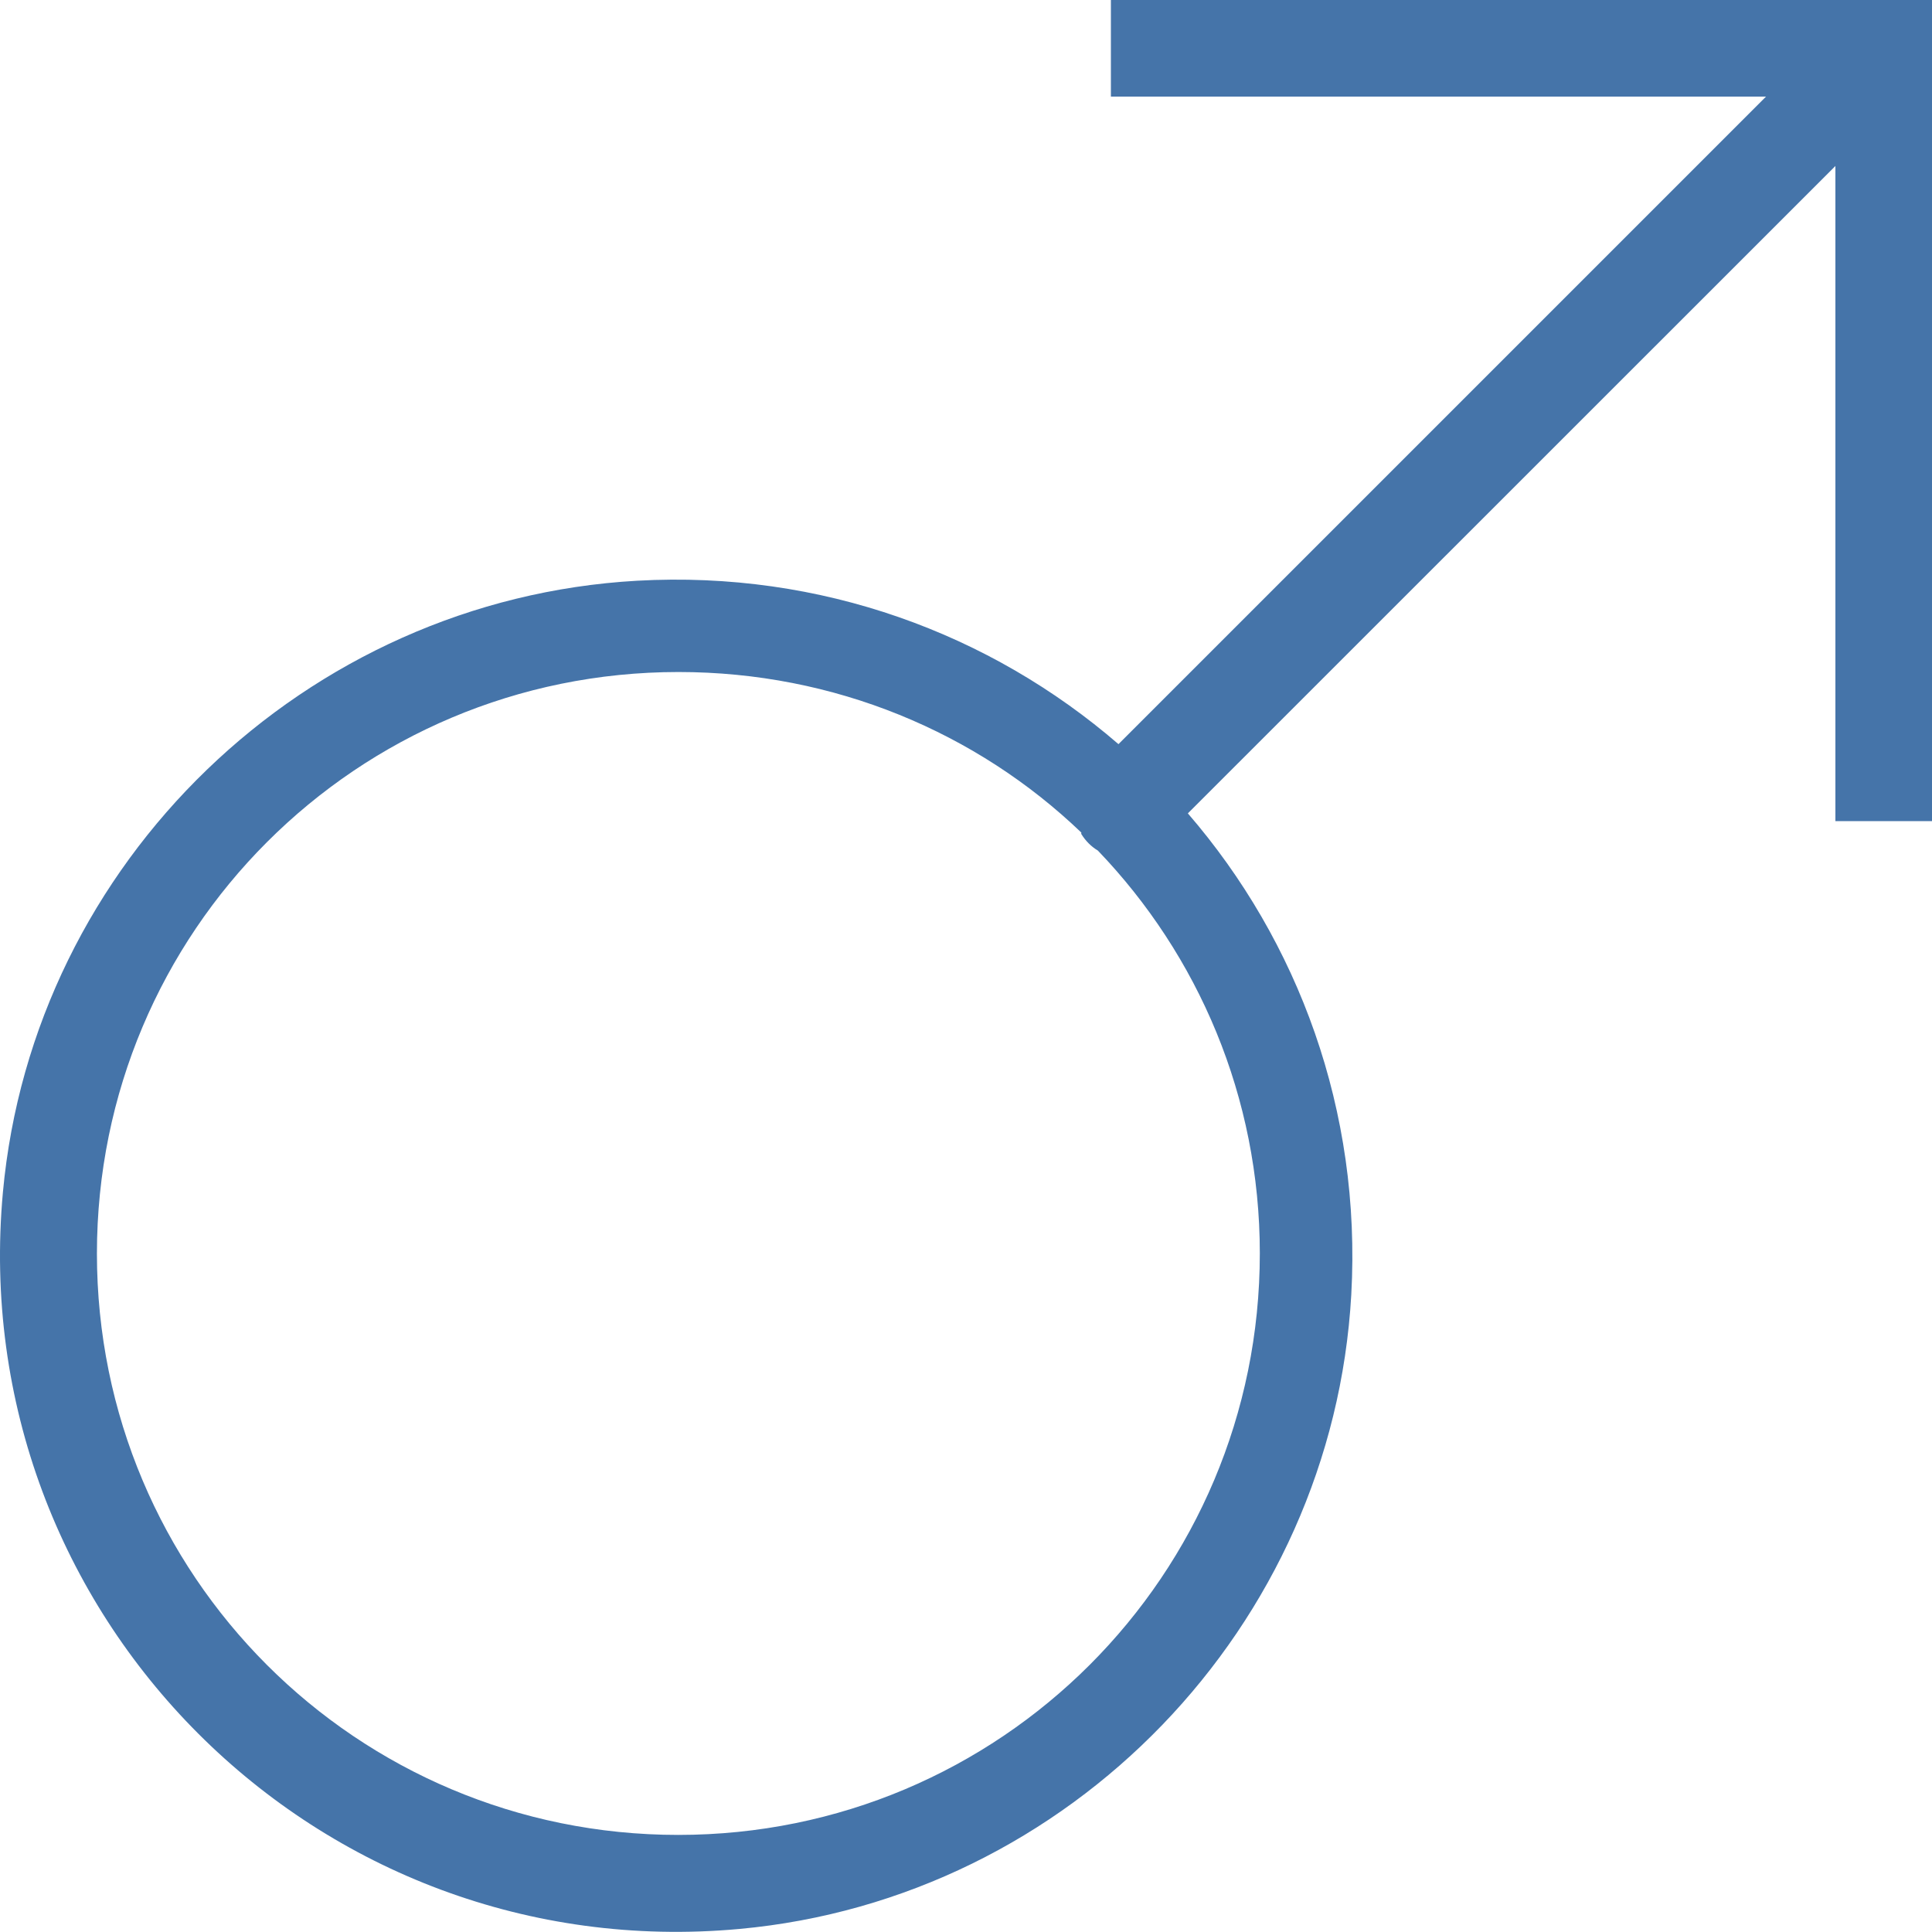 <?xml version="1.0" encoding="UTF-8"?>
<svg id="Layer_2" xmlns="http://www.w3.org/2000/svg" viewBox="0 0 120 120">
  <defs>
    <style>
      .cls-1 {
        fill: #4574a9;
      }
    </style>
  </defs>
  <g id="Layer_1-2" data-name="Layer_1">
    <path class="cls-1" d="M69,0v6h40.69l-40.22,40.22c-7.94-6.86-18.47-10.79-29.9-10.15C18.98,37.23,2.06,53.53.18,74.06c-2.4,26.24,19.51,48.16,45.75,45.75,20.54-1.88,36.84-18.8,38-39.39.64-11.43-3.29-21.96-10.15-29.9L114,10.31v40.69h6V0h-51ZM42.14,41.74c9.7,0,18.54,3.76,25.02,9.97.01.01-.01.08,0,.09.26.42.61.78,1.03,1.03,6.23,6.49,10.06,15.3,10.06,25.02,0,19.99-16.13,36.12-36.12,36.12S6.02,97.85,6.02,77.86s16.13-36.12,36.12-36.12Z"/>
  </g>
</svg>
